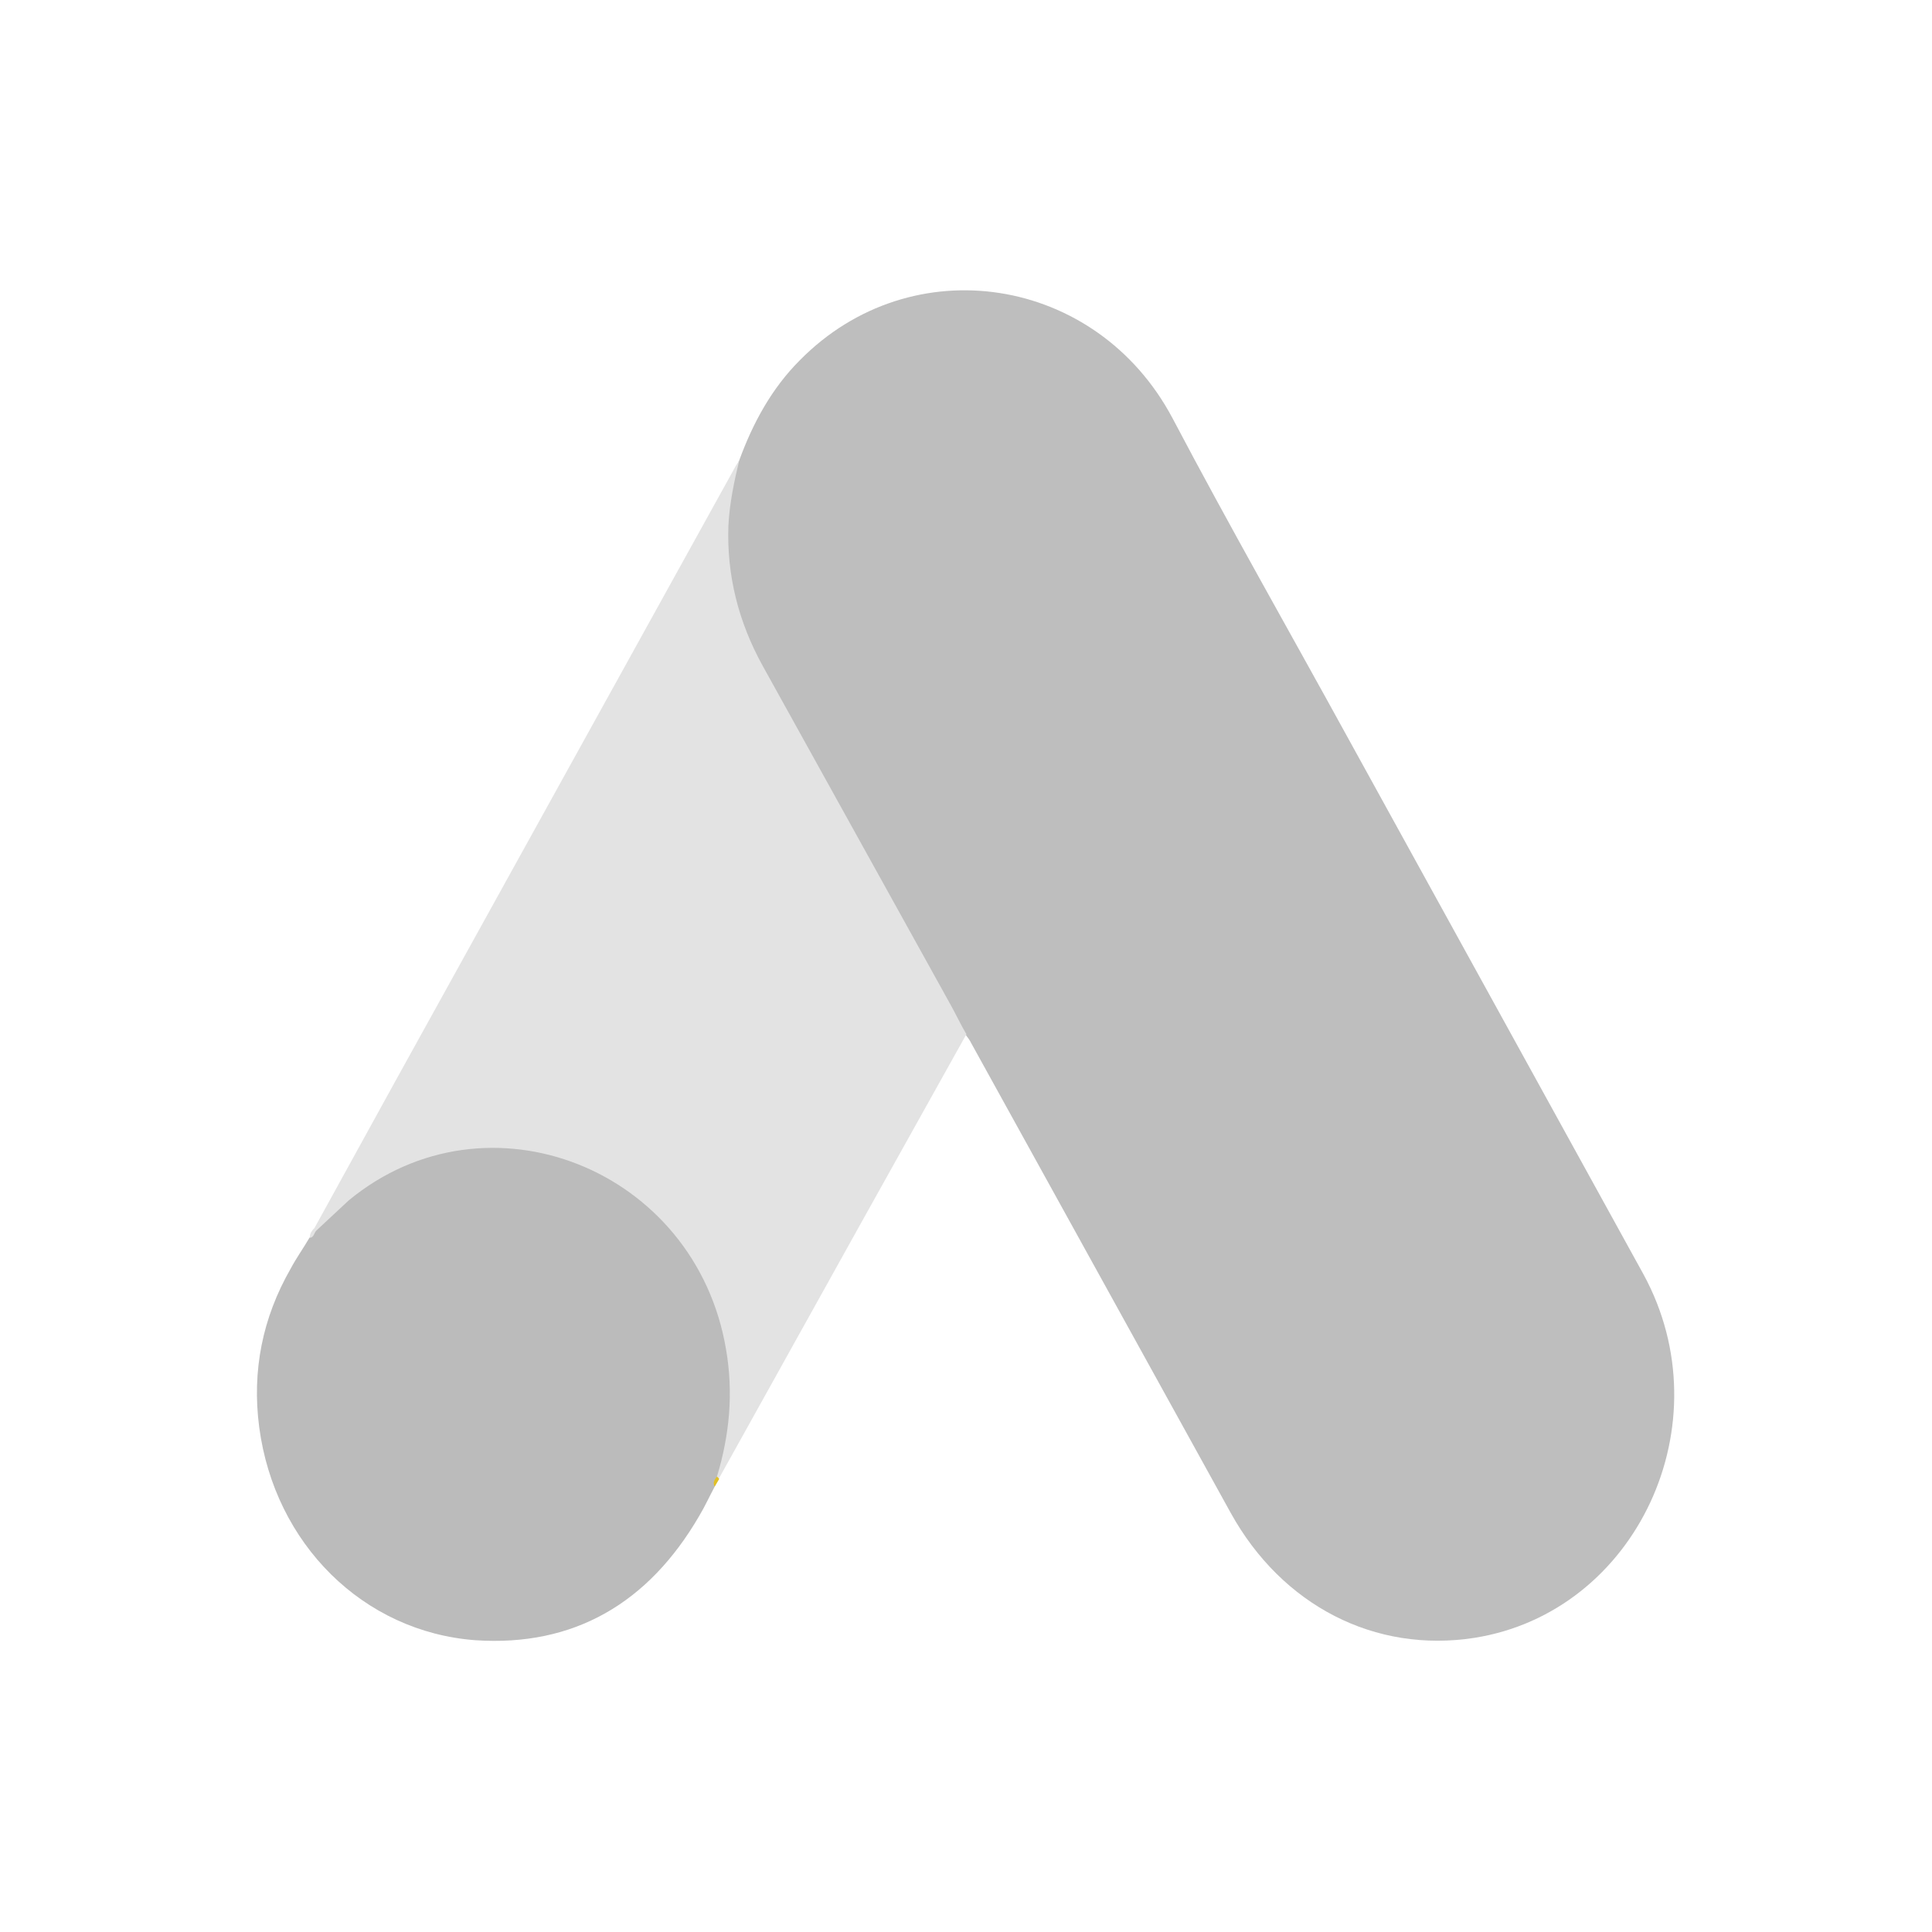 <svg width="1737" height="1737" viewBox="0 0 1737 1737" fill="none" xmlns="http://www.w3.org/2000/svg">
<path d="M664.623 413.893C676.939 380.175 693.874 349.133 719.02 323.978C819.602 221.754 985.872 247.444 1054.12 375.894C1105.44 473.301 1159.84 568.569 1212.7 664.906L1477.5 1145.52C1550.88 1279.86 1471.34 1449.52 1325.59 1472.54C1236.3 1486.45 1152.65 1443.63 1106.47 1360.14L873.486 938.397C871.946 935.186 869.894 932.51 867.841 929.834C859.63 922.876 856.038 912.707 850.906 903.609L679.505 593.723C659.491 557.329 650.254 517.724 651.281 475.978C652.82 454.569 655.386 433.161 664.623 413.893Z" fill="#BEBEBE"/>
<path d="M664.623 413.895C660.004 433.162 655.899 452.43 654.872 472.767C653.333 517.725 664.11 559.471 685.663 598.541L854.498 903.075C859.63 912.173 863.735 921.272 868.867 929.835L775.982 1096.29L646.148 1329.64C644.096 1329.64 643.583 1328.57 643.069 1326.96C642.556 1322.68 644.096 1318.93 645.122 1314.65C666.162 1234.37 648.714 1163.19 595.857 1102.17C563.527 1065.24 522.473 1044.37 475.261 1037.41C413.679 1028.31 359.283 1044.91 310.531 1085.05C301.807 1092 296.162 1102.17 285.898 1107.52C283.846 1107.52 282.819 1106.45 282.306 1104.85L355.69 971.582L661.031 419.782C662.057 417.641 663.596 416.035 664.623 413.895Z" fill="#E3E3E3"/>
<path d="M284.359 1106.45L313.61 1079.16C438.312 976.399 625.622 1050.79 652.82 1213.5C659.491 1252.57 655.899 1290.03 644.609 1327.5C644.096 1330.71 643.583 1333.38 642.556 1336.59C637.938 1345.16 633.832 1354.26 628.701 1362.82C583.028 1441.49 515.802 1480.56 427.535 1474.68C326.44 1467.18 246.897 1387.97 233.041 1283.07C226.37 1232.23 236.12 1184.59 261.266 1140.71C266.398 1131.07 272.556 1122.51 278.201 1112.88C280.767 1110.74 279.74 1106.45 284.359 1106.45Z" fill="#BBBBBB"/>
<path d="M284.358 1106.45C282.305 1108.59 282.305 1112.34 278.713 1112.88C278.2 1109.13 280.253 1106.99 282.305 1104.31L284.358 1106.45Z" fill="#E3E3E3"/>
<path d="M642.557 1336.59C640.504 1332.85 642.557 1330.17 644.61 1327.49L646.662 1329.63L642.557 1336.59Z" fill="#E1C025"/>
</svg>
